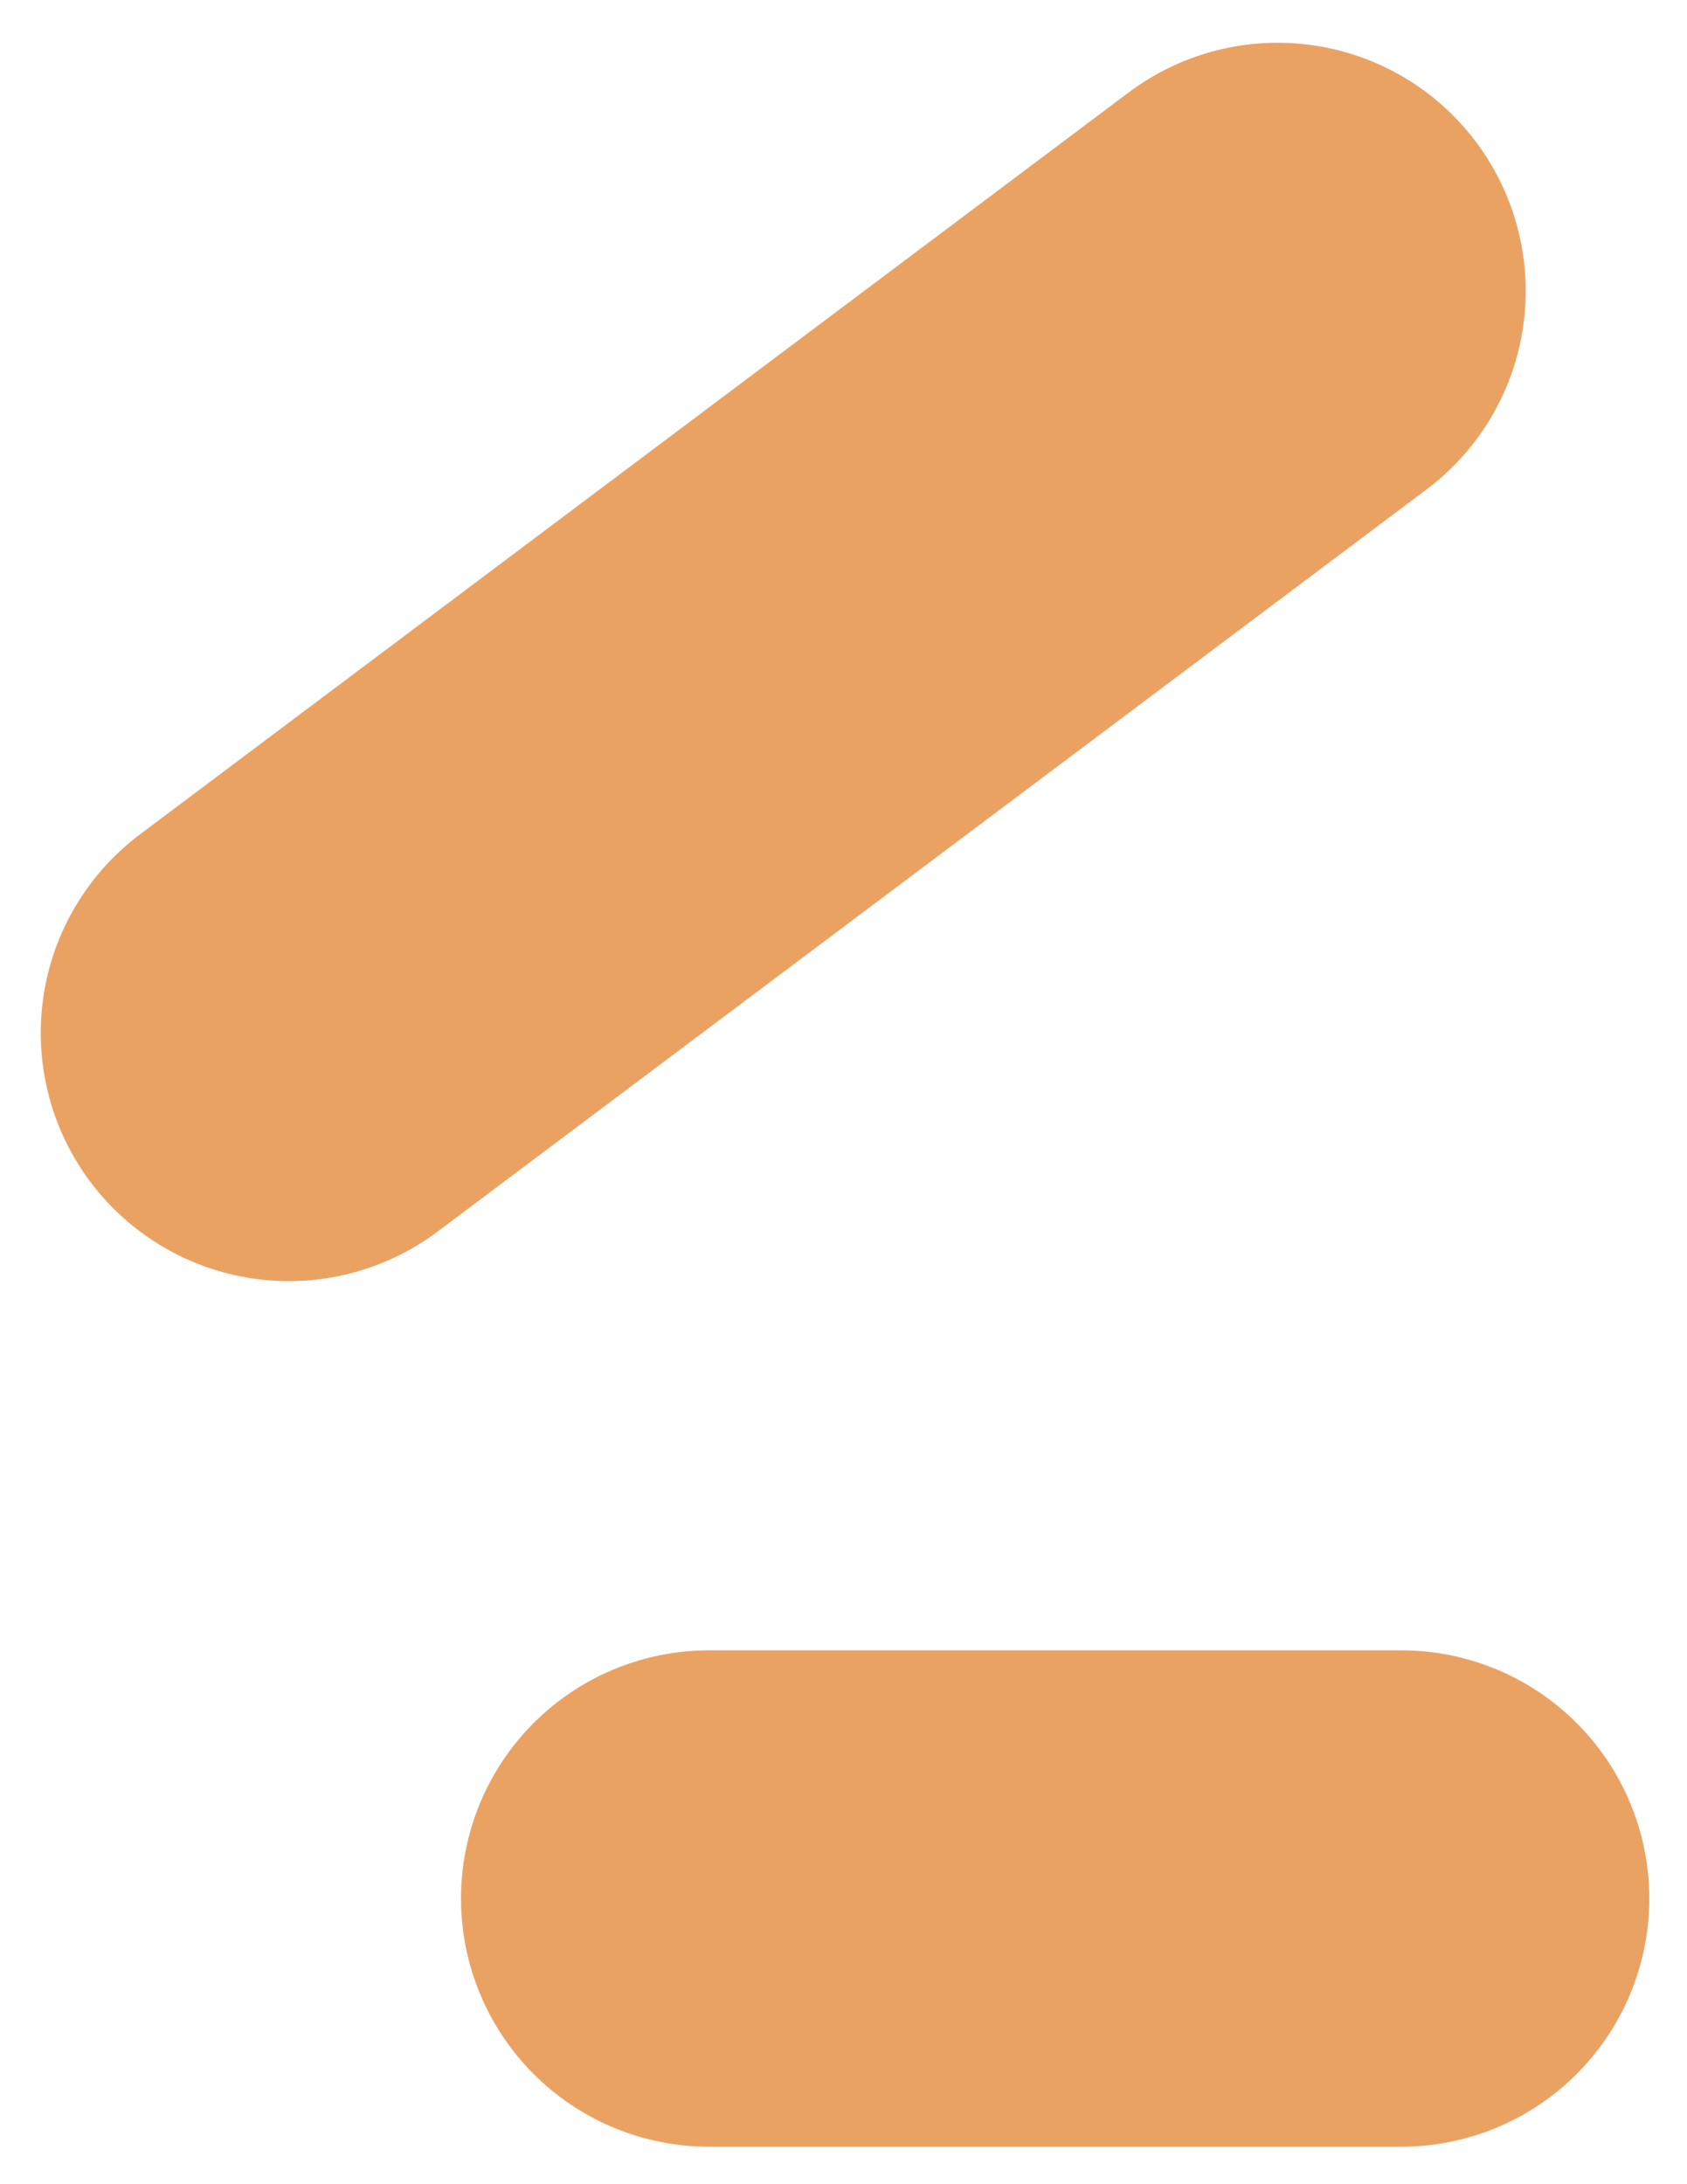 <?xml version="1.0" encoding="UTF-8"?> <svg xmlns="http://www.w3.org/2000/svg" width="34" height="44" viewBox="0 0 34 44" fill="none"><path d="M5.821 20.808L25.749 5.861M14.291 38.245H28.24" stroke="#EAA263" stroke-width="10" stroke-linecap="round" stroke-linejoin="round"></path></svg> 